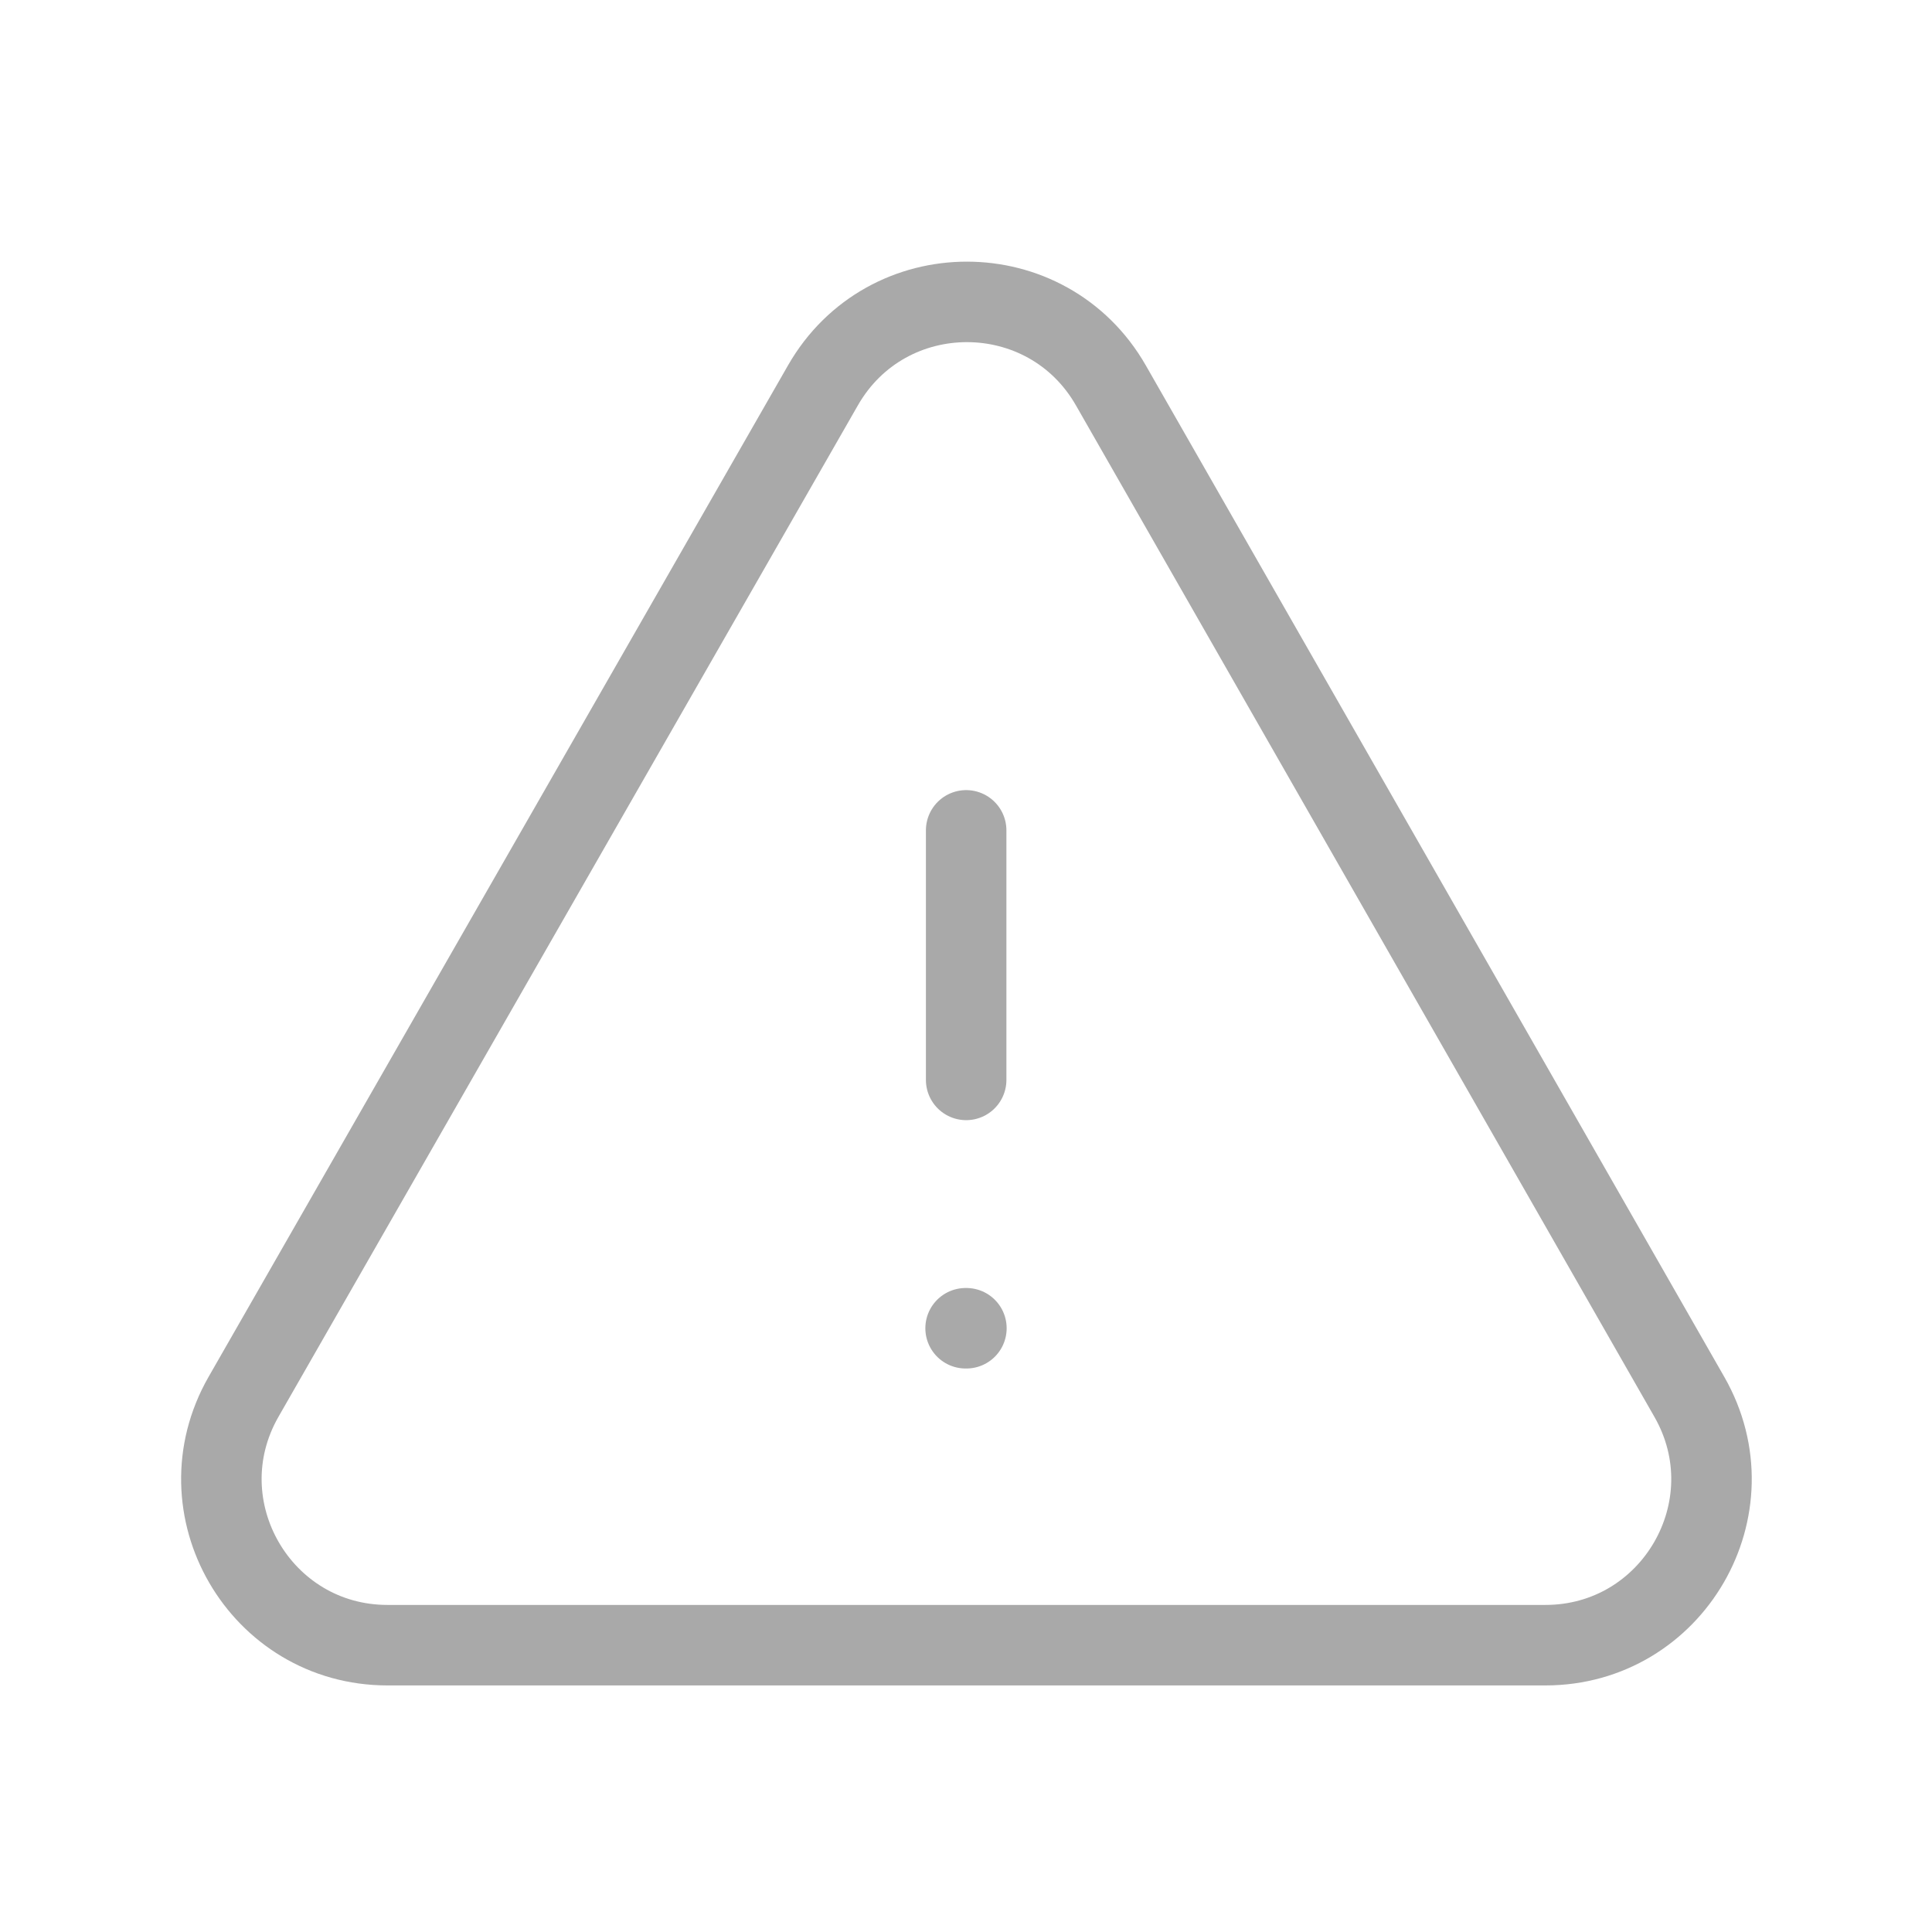 <?xml version="1.0" encoding="UTF-8"?> <svg xmlns="http://www.w3.org/2000/svg" width="24" height="24" viewBox="0 0 24 24" fill="none"><path fill-rule="evenodd" clip-rule="evenodd" d="M4.814 20.437H19.197C20.779 20.437 21.772 18.727 20.986 17.353L13.8 4.788C13.009 3.405 11.015 3.404 10.223 4.787L3.025 17.352C2.239 18.726 3.231 20.437 4.814 20.437Z" stroke="#A9A9A9" stroke-linecap="round" stroke-linejoin="round"></path><path d="M12.002 13.415V10.315" stroke="#A9A9A9" stroke-linecap="round" stroke-linejoin="round"></path><path d="M11.995 16.5H12.005" stroke="#A9A9A9" stroke-linecap="round" stroke-linejoin="round"></path></svg> 